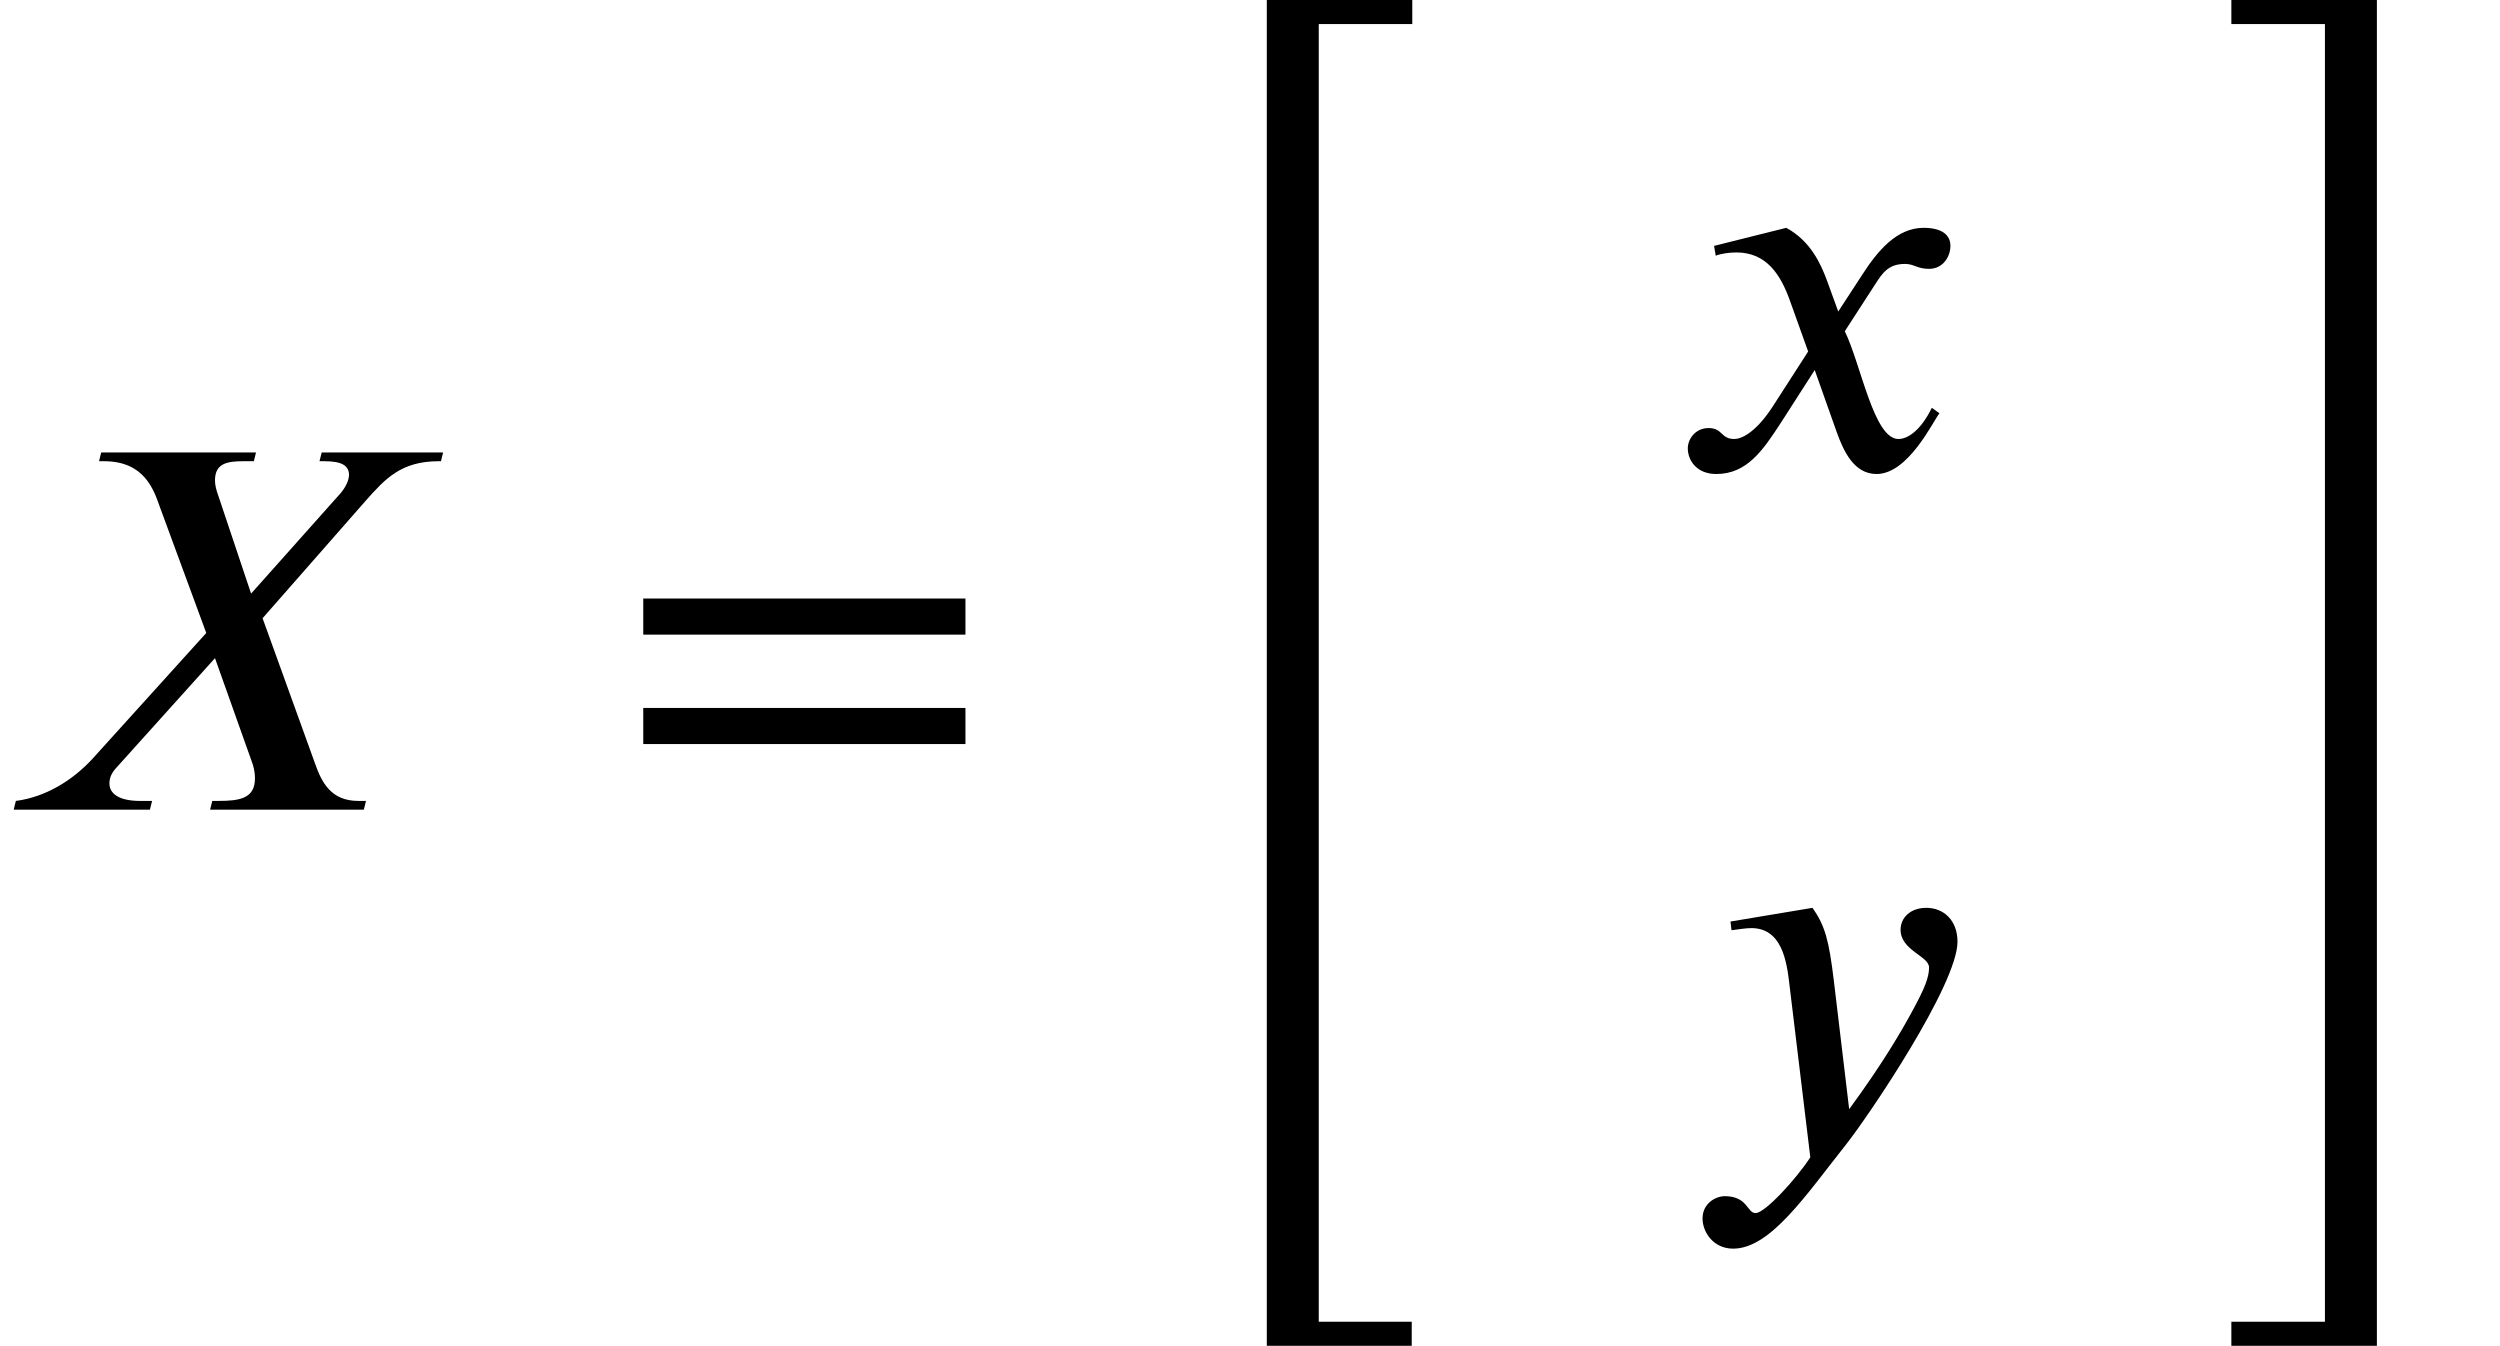 <?xml version='1.0' encoding='UTF-8'?>
<!-- This file was generated by dvisvgm 2.6.3 -->
<svg version='1.1' xmlns='http://www.w3.org/2000/svg' xmlns:xlink='http://www.w3.org/1999/xlink' width='49.852pt' height='26.836pt' viewBox='208.2 69.869 49.852 26.836'>
<defs>
<path id='g0-52' d='M5.356 -0.24V-0.72H2.455V26.116H5.345V25.636H3.491V-0.24H5.356Z'/>
<path id='g0-53' d='M3.087 26.116V-0.72H0.185V-0.24H2.051V25.636H0.185V26.116H3.087Z'/>
<path id='g2-61' d='M6.949 -3.491V-4.211H0.524V-3.491H6.949ZM6.949 -1.309V-2.029H0.524V-1.309H6.949Z'/>
<path id='g1-88' d='M8.836 -7.124H6.415L6.371 -6.949H6.469C6.818 -6.949 6.949 -6.862 6.96 -6.687C6.96 -6.567 6.895 -6.436 6.796 -6.316L5.007 -4.309L4.353 -6.262C4.309 -6.382 4.287 -6.48 4.287 -6.567C4.287 -6.905 4.527 -6.949 4.855 -6.949H5.062L5.105 -7.124H2.018L1.975 -6.949H2.073C2.88 -6.949 3.065 -6.382 3.185 -6.044L4.113 -3.524L1.844 -1.015C1.44 -0.578 0.905 -0.251 0.316 -0.175L0.273 0H2.989L3.033 -0.175H2.793C2.378 -0.175 2.182 -0.316 2.182 -0.524C2.182 -0.622 2.215 -0.72 2.313 -0.829L4.287 -3.022L5.04 -0.905C5.073 -0.796 5.084 -0.709 5.084 -0.622C5.084 -0.218 4.767 -0.175 4.353 -0.175H4.233L4.189 0H7.255L7.298 -0.175H7.145C6.6 -0.175 6.415 -0.545 6.284 -0.916L5.236 -3.818L7.276 -6.142C7.68 -6.6 7.996 -6.949 8.749 -6.949H8.793L8.836 -7.124Z'/>
<path id='g1-120' d='M3.327 -3.142L3.109 -3.742C2.978 -4.102 2.771 -4.549 2.291 -4.811L0.851 -4.451L0.884 -4.255C0.993 -4.298 1.156 -4.32 1.298 -4.32C1.898 -4.32 2.182 -3.873 2.367 -3.349L2.727 -2.345L2.018 -1.244C1.669 -0.709 1.385 -0.6 1.255 -0.6C0.982 -0.6 1.025 -0.818 0.742 -0.818C0.469 -0.818 0.327 -0.589 0.327 -0.415C0.327 -0.175 0.502 0.098 0.895 0.098C1.505 0.098 1.822 -0.371 2.171 -0.905L2.858 -1.975L3.295 -0.742C3.436 -0.349 3.644 0.098 4.091 0.098C4.724 0.098 5.215 -0.949 5.345 -1.113L5.193 -1.222C4.964 -0.753 4.702 -0.6 4.527 -0.6C4.036 -0.6 3.785 -2.073 3.458 -2.749L4.058 -3.676C4.211 -3.916 4.331 -4.091 4.658 -4.091C4.844 -4.091 4.898 -3.993 5.138 -3.993C5.422 -3.993 5.564 -4.244 5.564 -4.451C5.564 -4.68 5.378 -4.811 5.029 -4.811C4.484 -4.811 4.102 -4.331 3.818 -3.895L3.327 -3.142Z'/>
<path id='g1-121' d='M2.945 -3.349C2.847 -4.156 2.771 -4.44 2.52 -4.8L0.884 -4.527L0.905 -4.353C1.004 -4.364 1.178 -4.396 1.298 -4.396C1.909 -4.396 2.007 -3.742 2.062 -3.251L2.476 0.175C2.193 0.611 1.571 1.287 1.385 1.287C1.211 1.287 1.233 0.949 0.764 0.949C0.622 0.949 0.327 1.069 0.327 1.396C0.327 1.658 0.535 1.996 0.938 1.996C1.68 1.996 2.389 0.927 3.185 -0.076C3.644 -0.655 5.411 -3.273 5.411 -4.124C5.411 -4.549 5.138 -4.8 4.789 -4.8C4.473 -4.8 4.276 -4.604 4.276 -4.364C4.276 -3.949 4.844 -3.84 4.844 -3.611C4.844 -3.415 4.756 -3.196 4.538 -2.793C4.298 -2.345 3.916 -1.691 3.251 -0.785L2.945 -3.349Z'/>
</defs>
<g id='page1'>
<use x='208.2' y='86.015' xlink:href='#g1-88'/>
<use x='220.503' y='86.015' xlink:href='#g2-61'/>
<use x='231.006' y='70.589' xlink:href='#g0-52'/>
<use x='241.529' y='79.223' xlink:href='#g1-120'/>
<use x='241.823' y='92.772' xlink:href='#g1-121'/>
<use x='252.51' y='70.589' xlink:href='#g0-53'/>
</g>
</svg><!--Rendered by QuickLaTeX.com-->